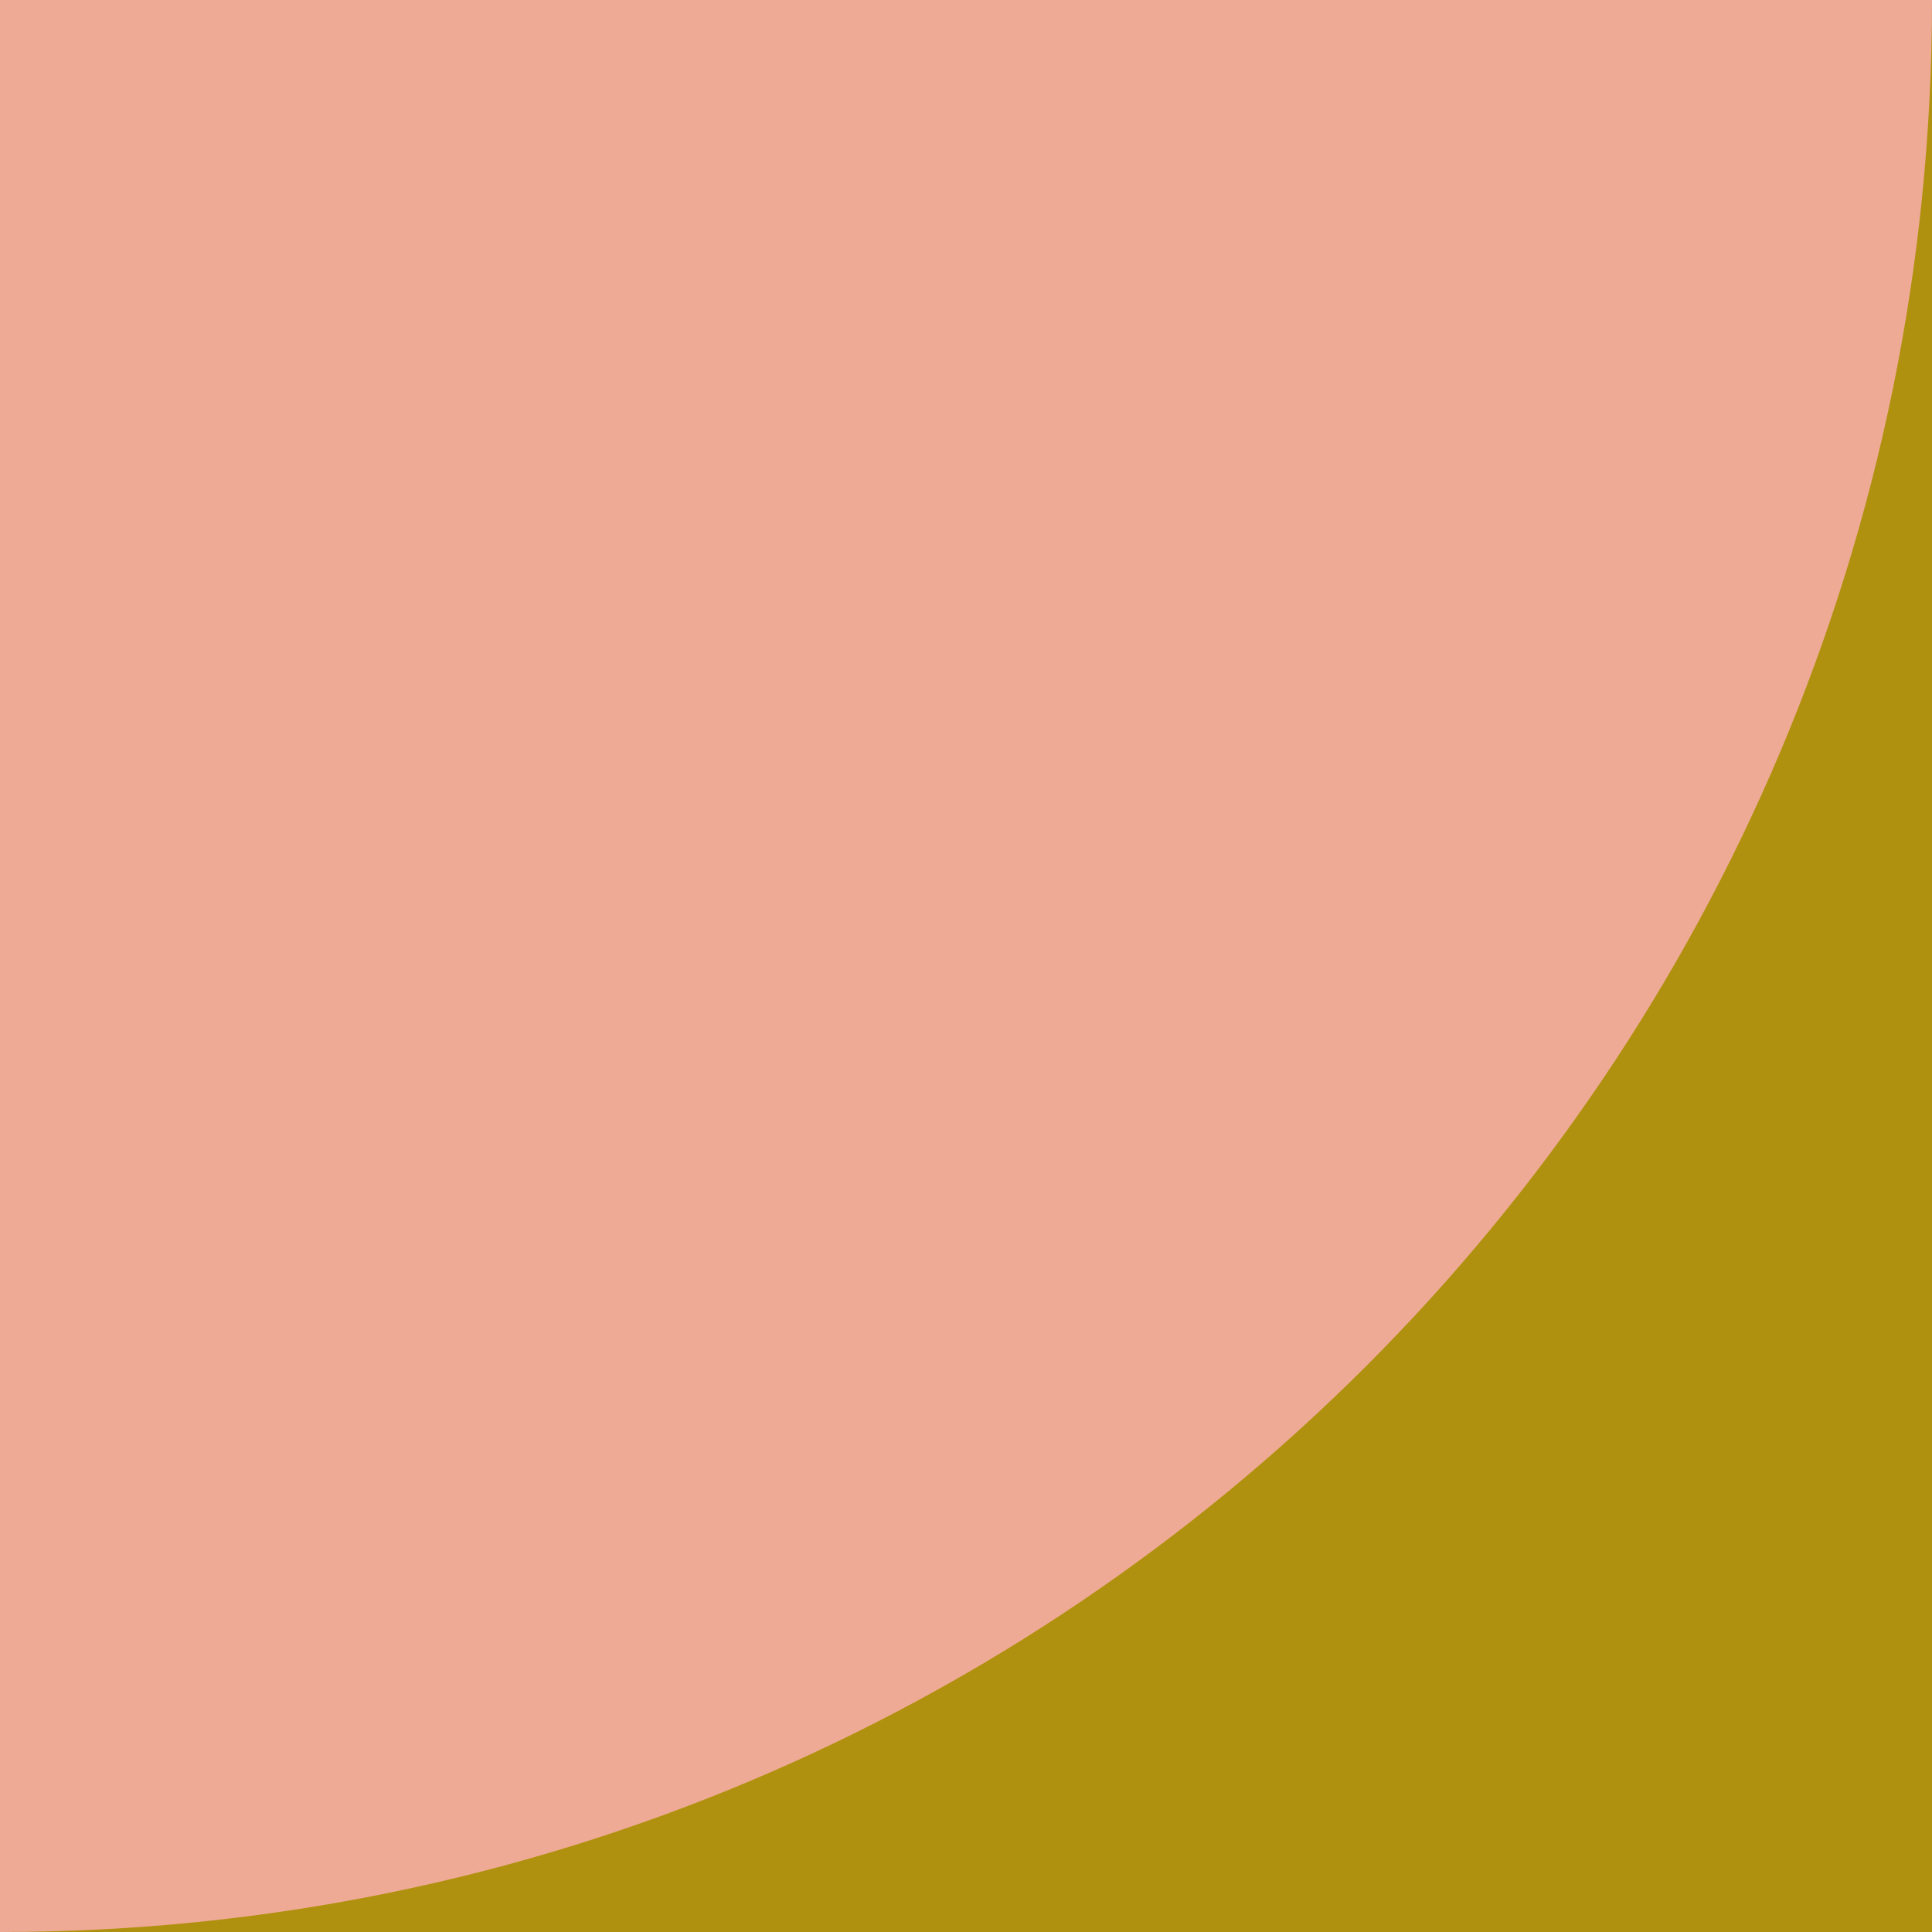<?xml version="1.0" encoding="UTF-8"?> <svg xmlns="http://www.w3.org/2000/svg" width="291" height="291" viewBox="0 0 291 291" fill="none"><rect x="291" y="291" width="291" height="291" transform="rotate(-180 291 291)" fill="#B0910F"></rect><path d="M-3.05176e-05 291C160.715 291 291 160.715 291 3.05176e-05L-5.07755e-06 5.07755e-06L-3.05176e-05 291Z" fill="#EFAA96"></path></svg> 